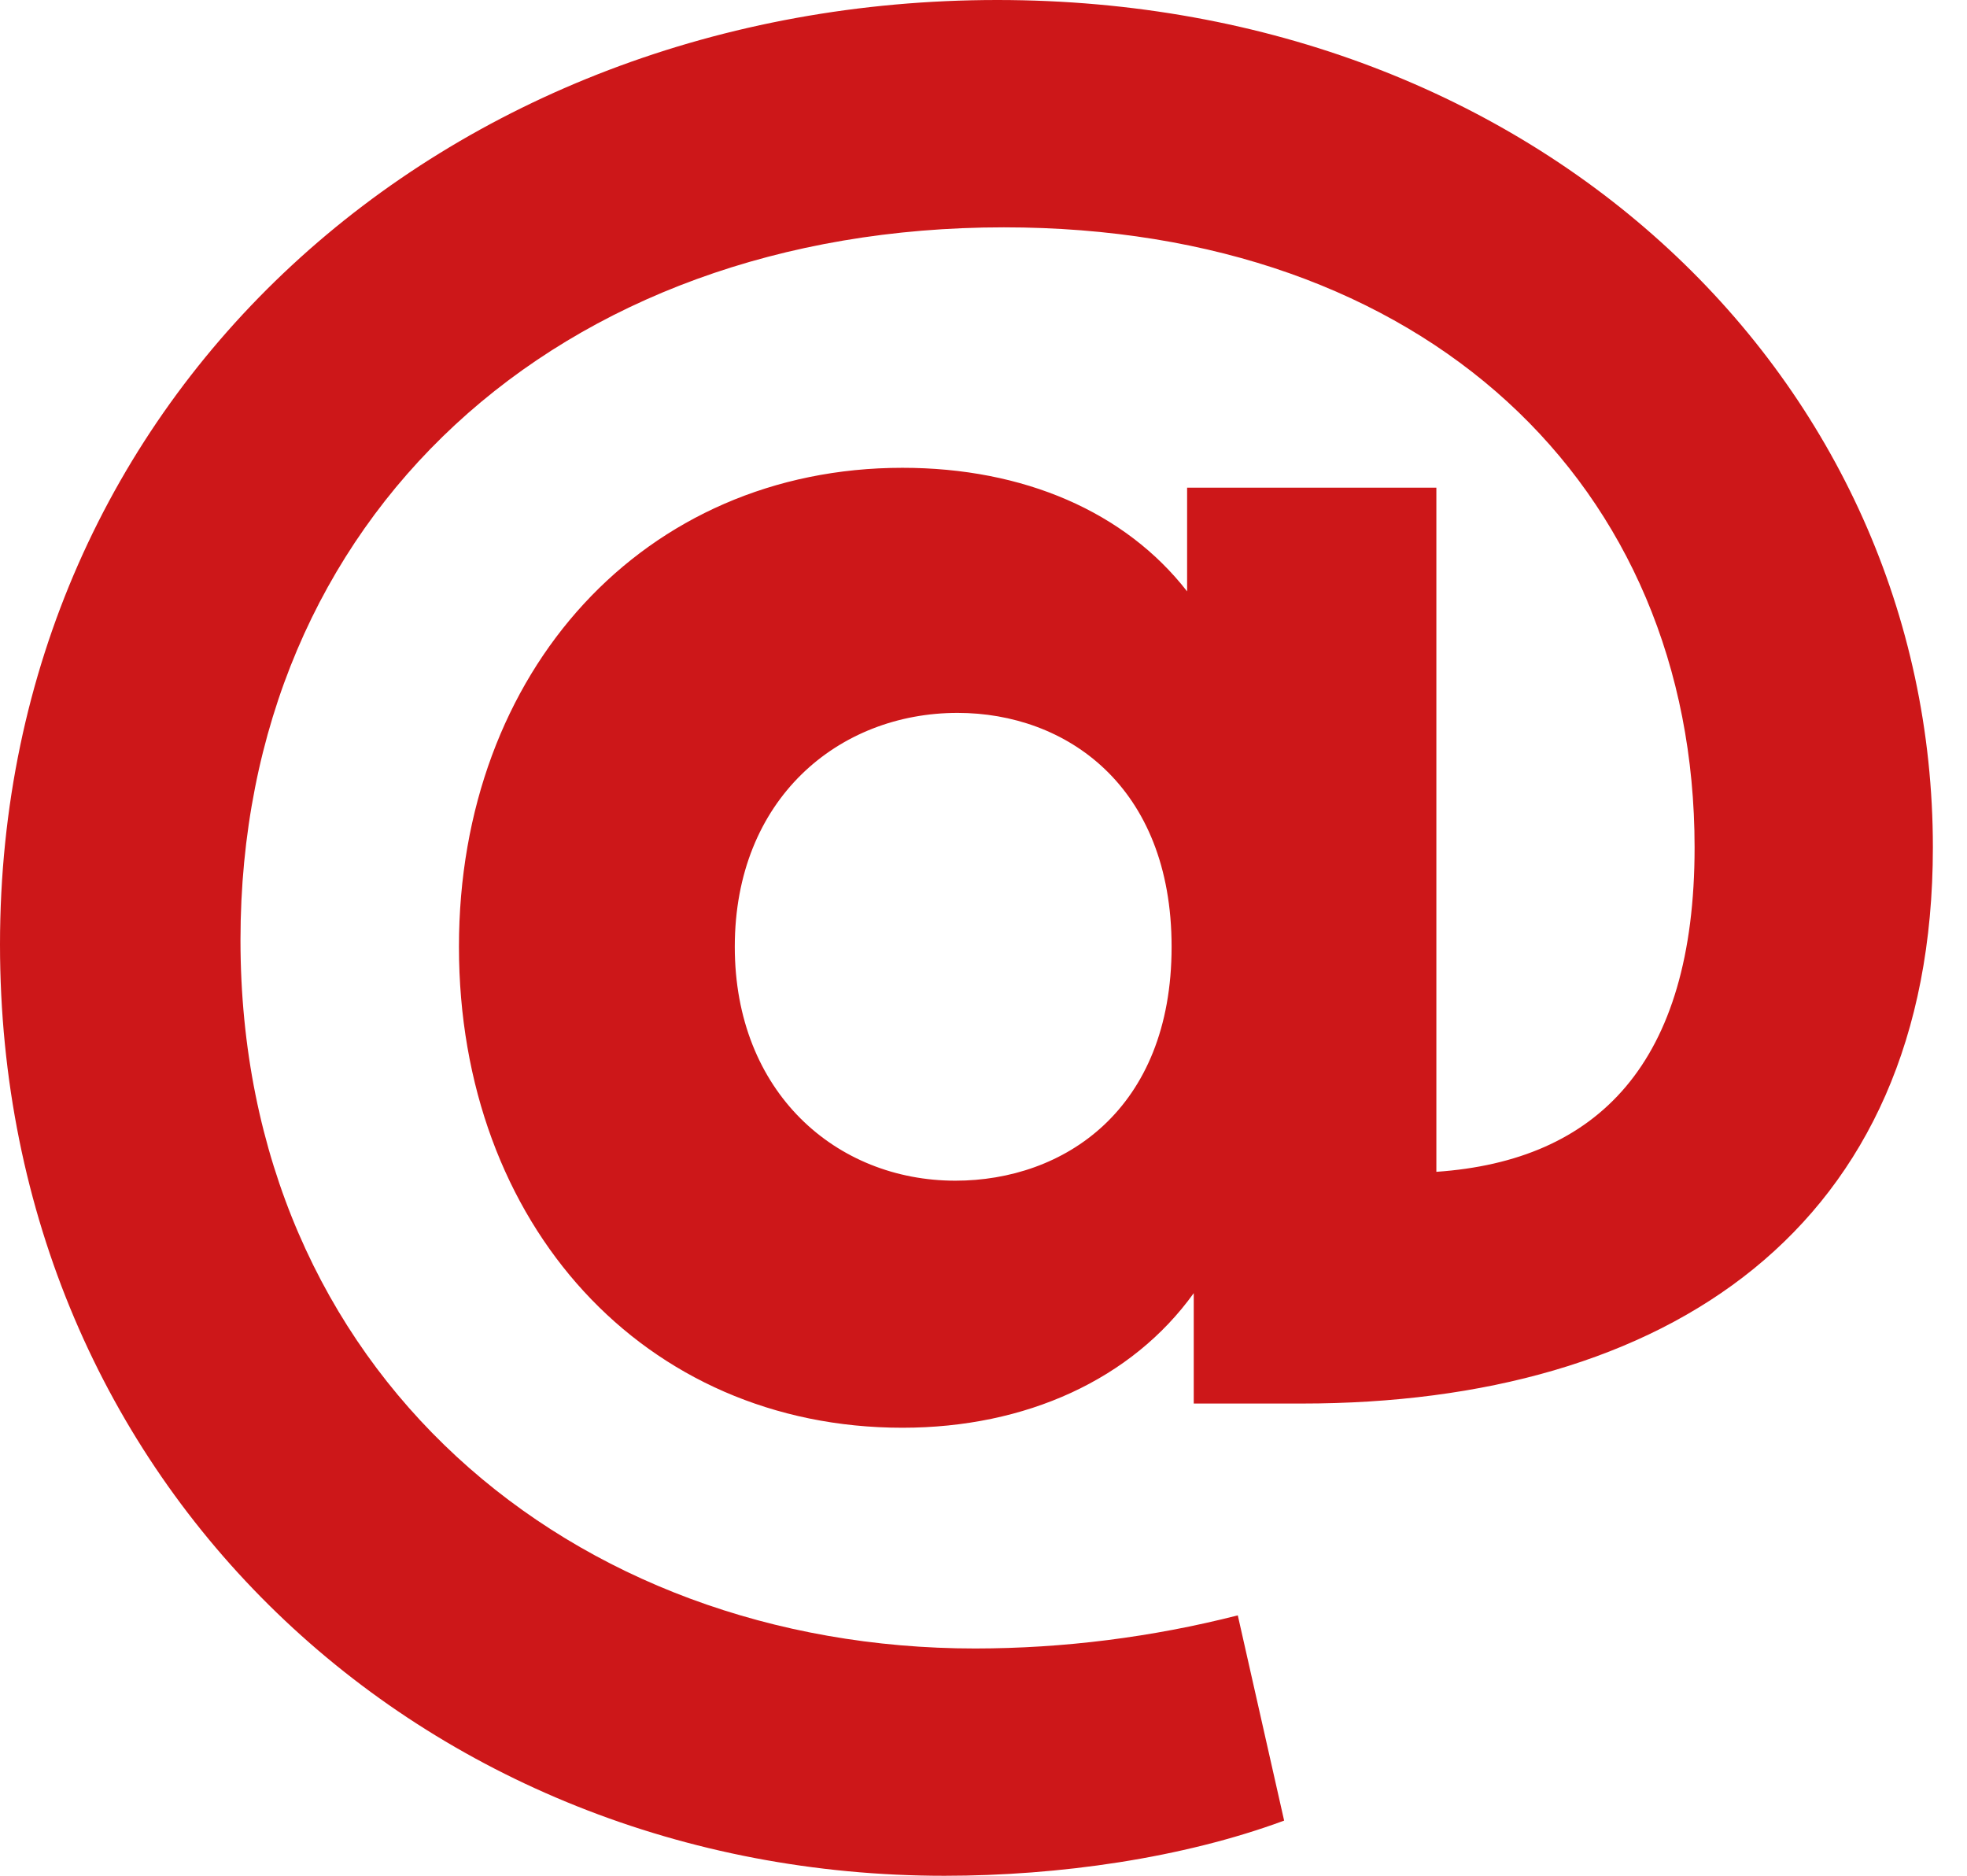 <svg xmlns="http://www.w3.org/2000/svg" version="1.1" xmlns:xlink="http://www.w3.org/1999/xlink" xmlns:svgjs="http://svgjs.com/svgjs" width="43" height="41"><svg width="43" height="41" viewBox="0 0 43 41" fill="none" xmlns="http://www.w3.org/2000/svg">
<path d="M42.254 18.522C42.254 26.867 36.417 30.678 28.459 30.678H26.096V28.265C24.745 30.146 22.43 31.207 19.728 31.207C14.085 31.207 10.033 26.769 10.033 20.692C10.033 14.663 14.085 10.225 19.728 10.225C22.382 10.225 24.6 11.19 25.951 12.926V10.66H31.4V25.613C34.922 25.371 37.045 23.25 37.045 18.523C37.045 10.612 31.16 4.969 21.947 4.969C12.204 4.969 5.257 11.288 5.257 20.548C5.257 30.002 12.493 36.032 21.319 36.032C23.255 36.03 25.183 35.786 27.059 35.308L28.072 39.794C25.854 40.614 23.152 41 20.645 41C9.261 41 0 32.462 0 20.645C0 8.586 9.744 0 21.803 0C33.668 0 42.254 8.344 42.254 18.522L42.254 18.522ZM25.612 20.694C25.612 17.173 23.297 15.582 20.934 15.582C18.33 15.582 16.063 17.463 16.063 20.694C16.063 23.877 18.281 25.807 20.885 25.807C23.25 25.807 25.612 24.263 25.612 20.694Z" fill="#CD1719"></path>
</svg><style>@media (prefers-color-scheme: light) { :root { filter: none; } }
</style></svg>